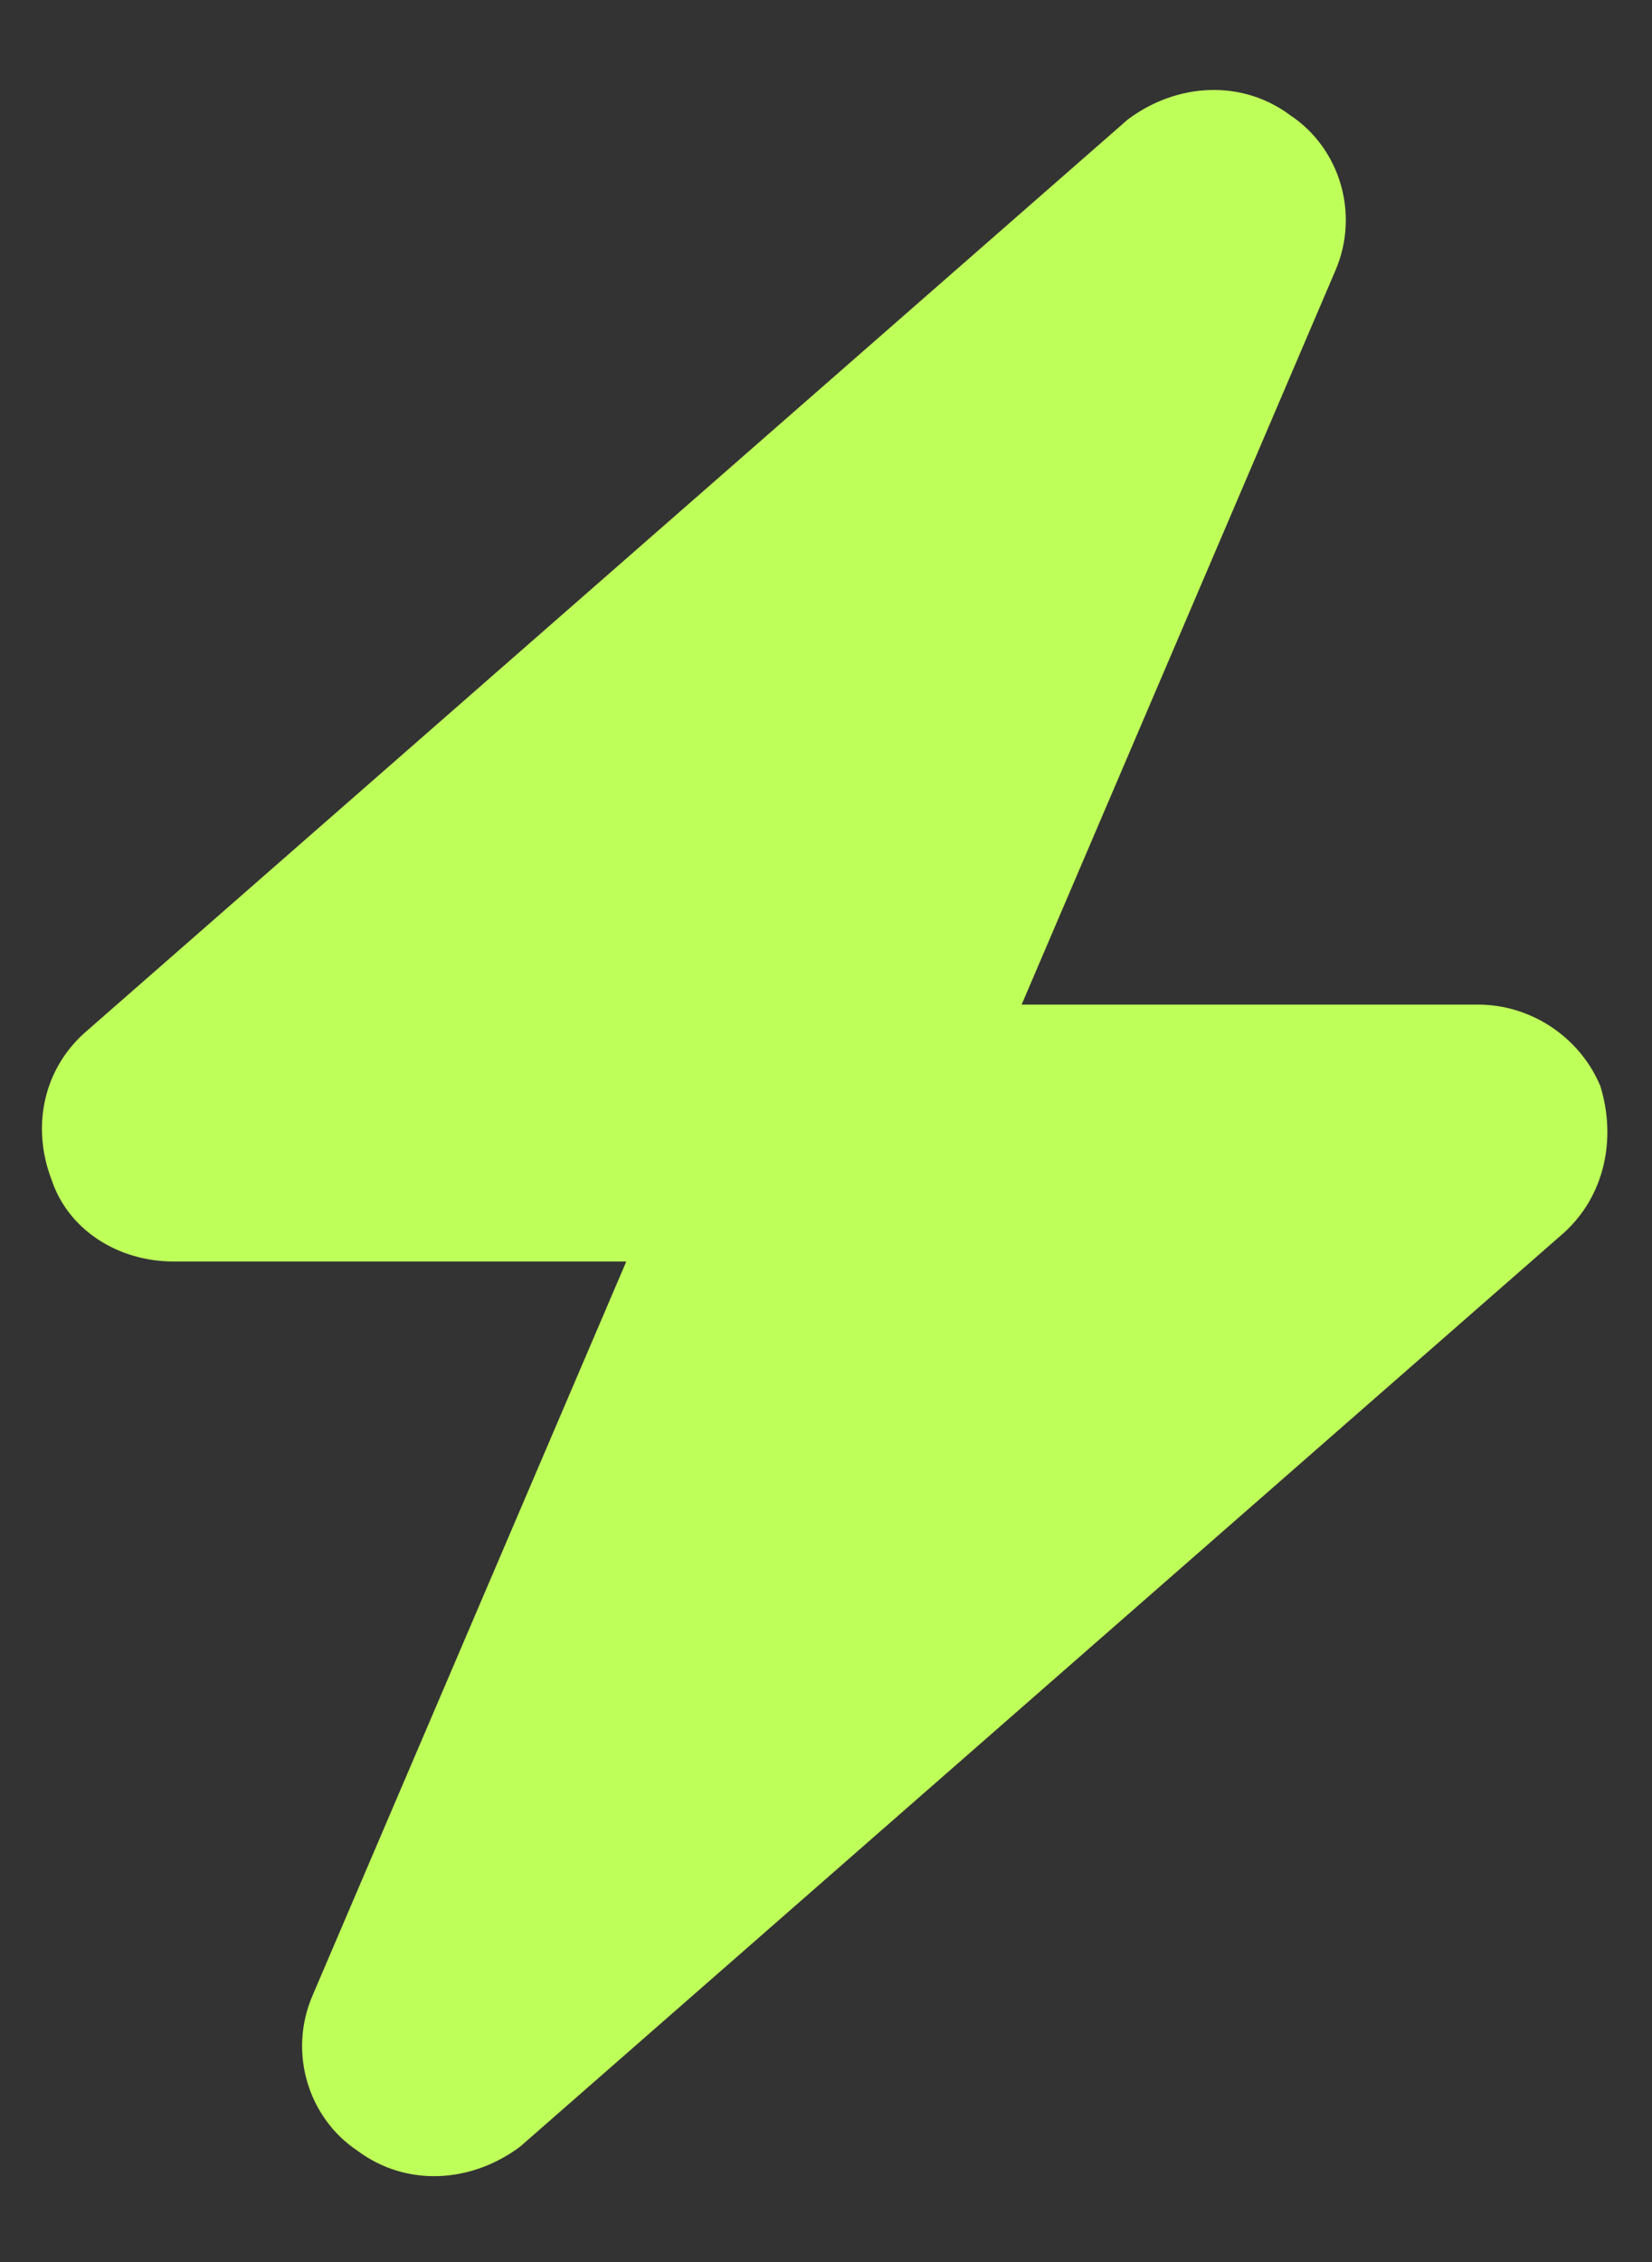 <svg width="19" height="26" viewBox="0 0 19 26" fill="none" xmlns="http://www.w3.org/2000/svg">
<rect x="0" y="0" width="19" height="26" fill="#333333" stroke="none"/>
<path d="M15.359 3.109L11.75 11.547H17C17.609 11.547 18.172 11.922 18.406 12.484C18.594 13.094 18.453 13.75 17.984 14.172L5.984 24.672C5.422 25.094 4.672 25.141 4.109 24.719C3.547 24.344 3.312 23.594 3.594 22.938L7.203 14.5H2C1.344 14.5 0.781 14.125 0.594 13.562C0.359 12.953 0.5 12.297 0.969 11.875L12.969 1.375C13.531 0.953 14.281 0.906 14.844 1.328C15.406 1.703 15.641 2.453 15.359 3.109Z" fill="#BFFF59"/>
</svg>
